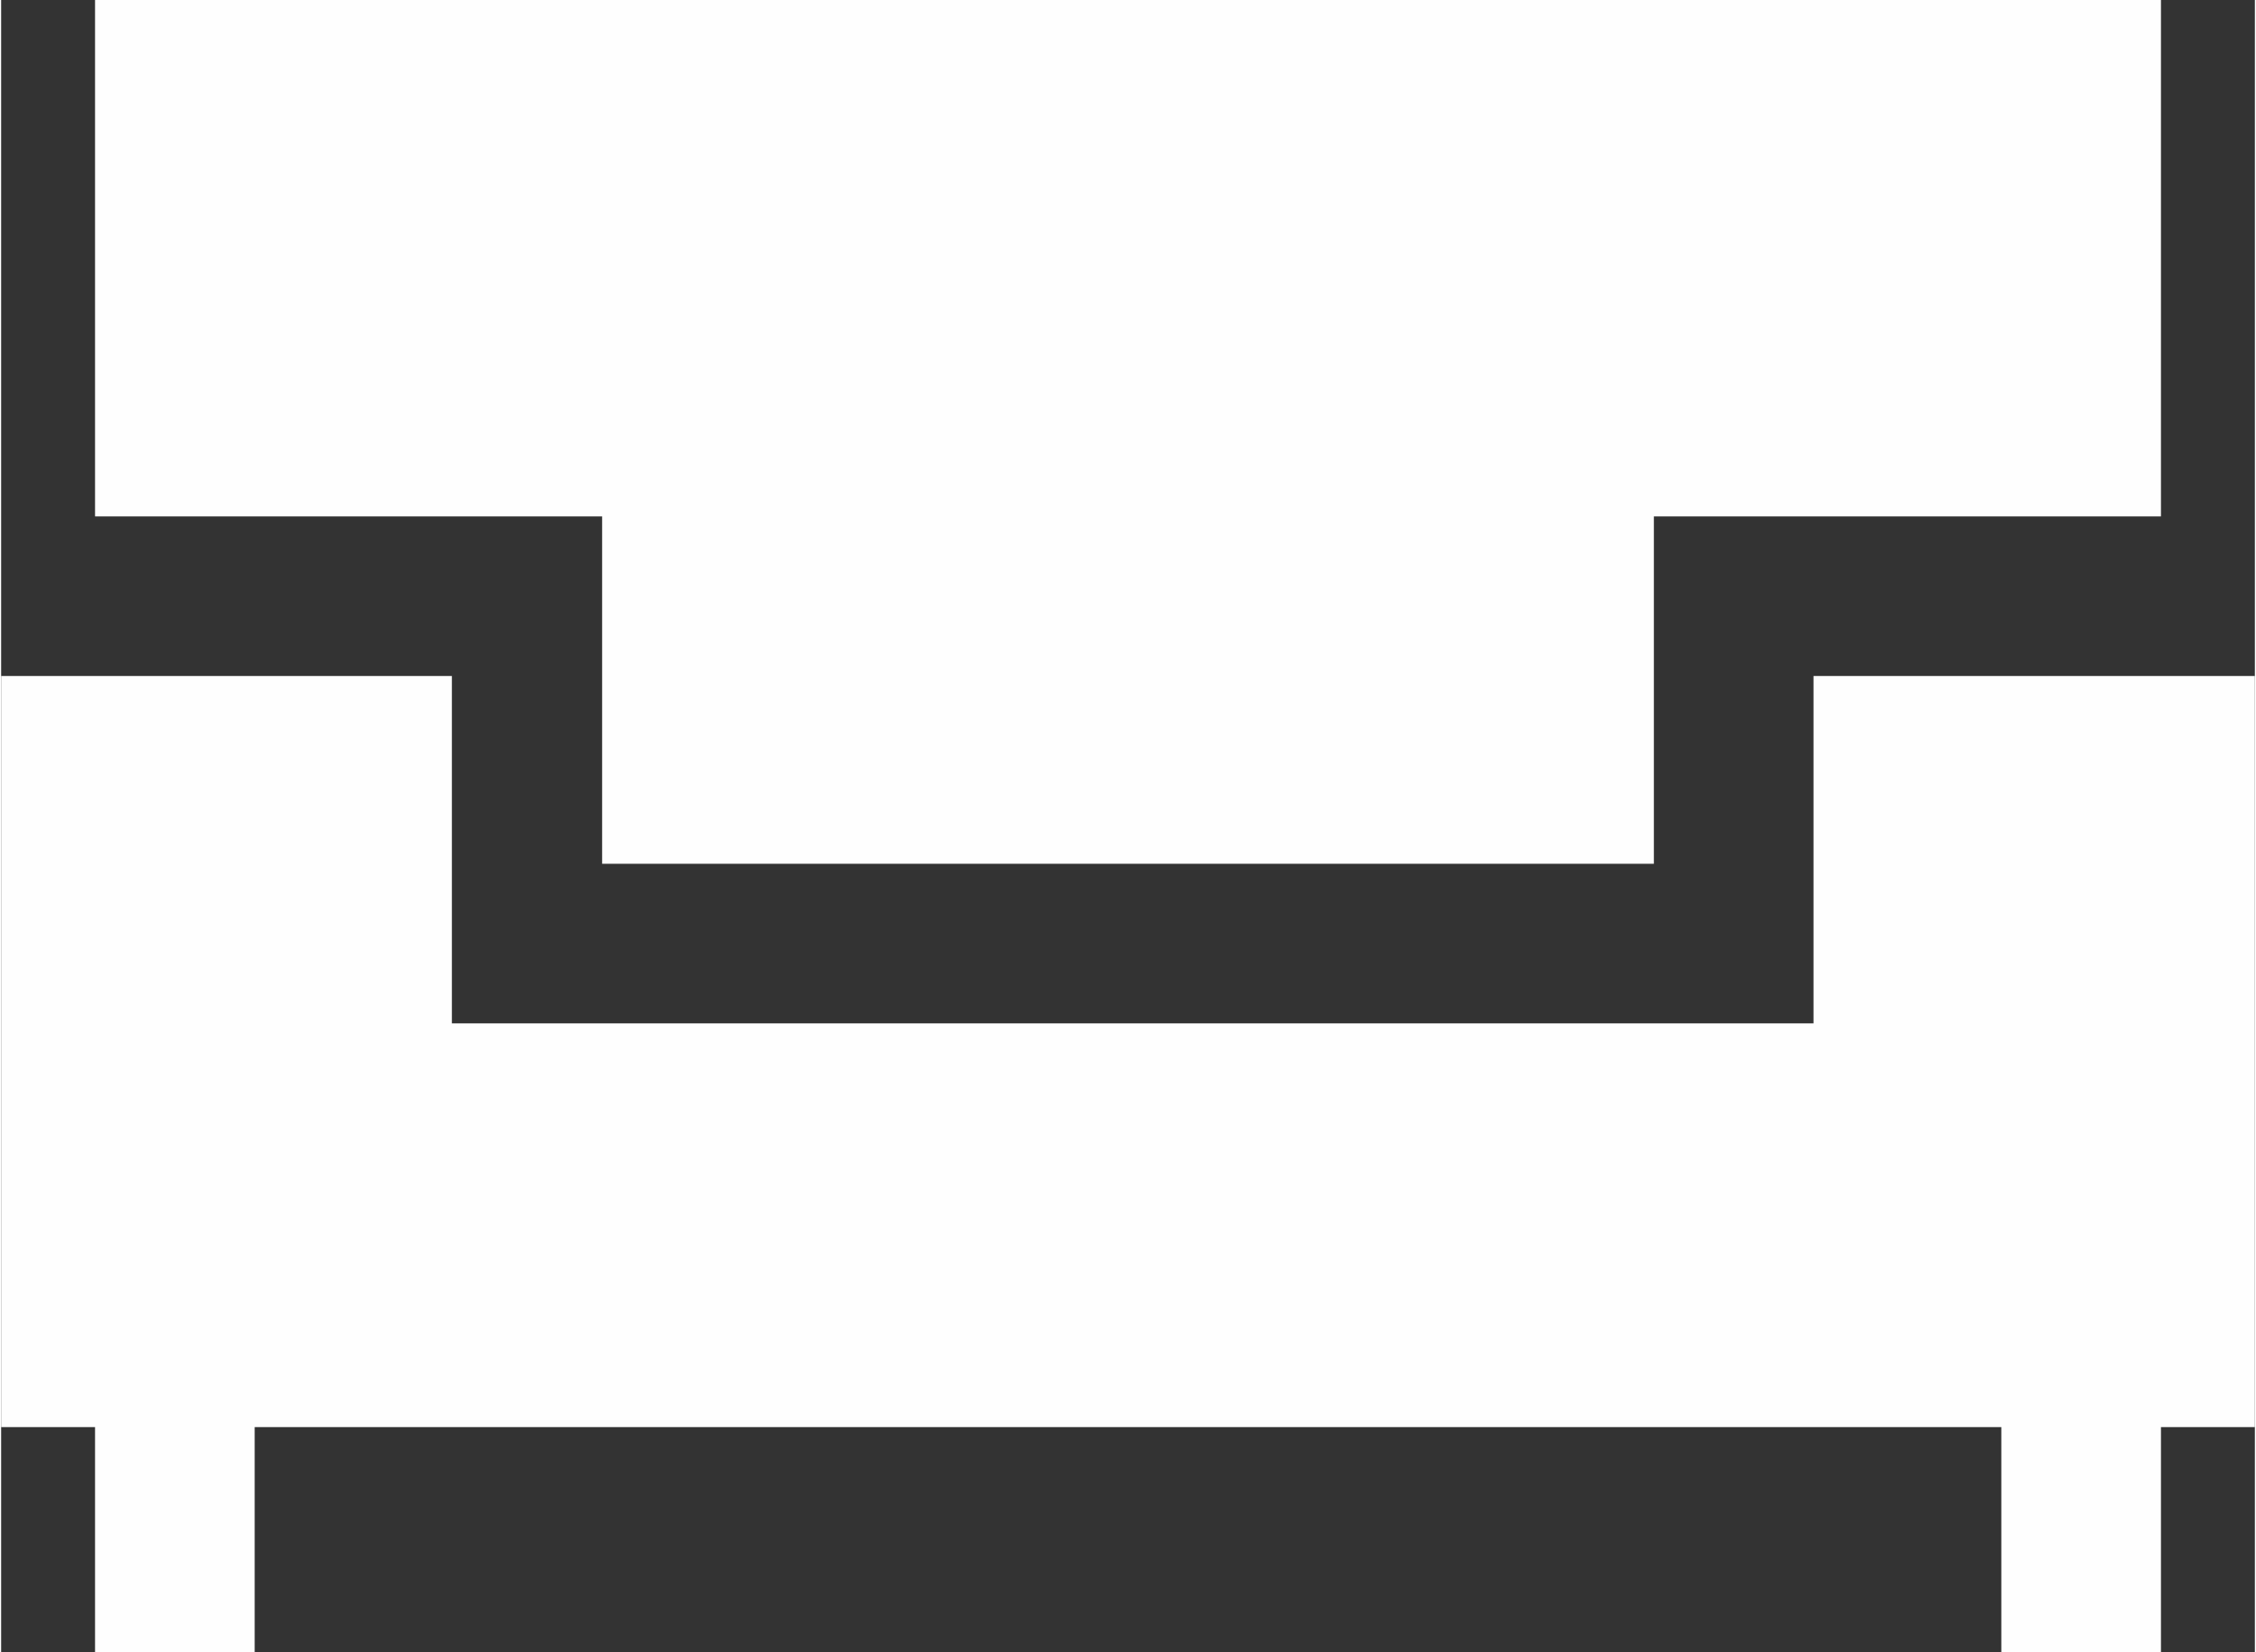 <?xml version="1.0" encoding="UTF-8"?>
<!DOCTYPE svg PUBLIC "-//W3C//DTD SVG 1.1//EN" "http://www.w3.org/Graphics/SVG/1.1/DTD/svg11.dtd">
<!-- Creator: CorelDRAW X7 -->
<svg xmlns="http://www.w3.org/2000/svg" xml:space="preserve" width="8.646mm" height="6.334mm" version="1.1" style="shape-rendering:geometricPrecision; text-rendering:geometricPrecision; image-rendering:optimizeQuality; fill-rule:evenodd; clip-rule:evenodd"
viewBox="0 0 240 176"
 xmlns:xlink="http://www.w3.org/1999/xlink">
 <rect x="0" y="0" width="240" height="176" fill="#333333" stroke="none"/>
 <defs>
  <style type="text/css">
   <![CDATA[
    .fil0 {fill:#FEFEFE}
   ]]>
  </style>
 </defs>
 <g id="Layer_x0020_1">
  <g id="_1392926414064">
   <g>
    <g>
     <g>
      <polygon class="fil0" points="64,92 176,92 176,55 230,55 230,0 10,0 10,55 64,55 "/>
      <polygon class="fil0" points="193,72 193,109 48,109 48,72 0,72 0,152 10,152 10,176 27,176 27,152 213,152 213,176 230,176 230,152 240,152 240,72 "/>
     </g>
    </g>
   </g>
  </g>
 </g>
</svg>
